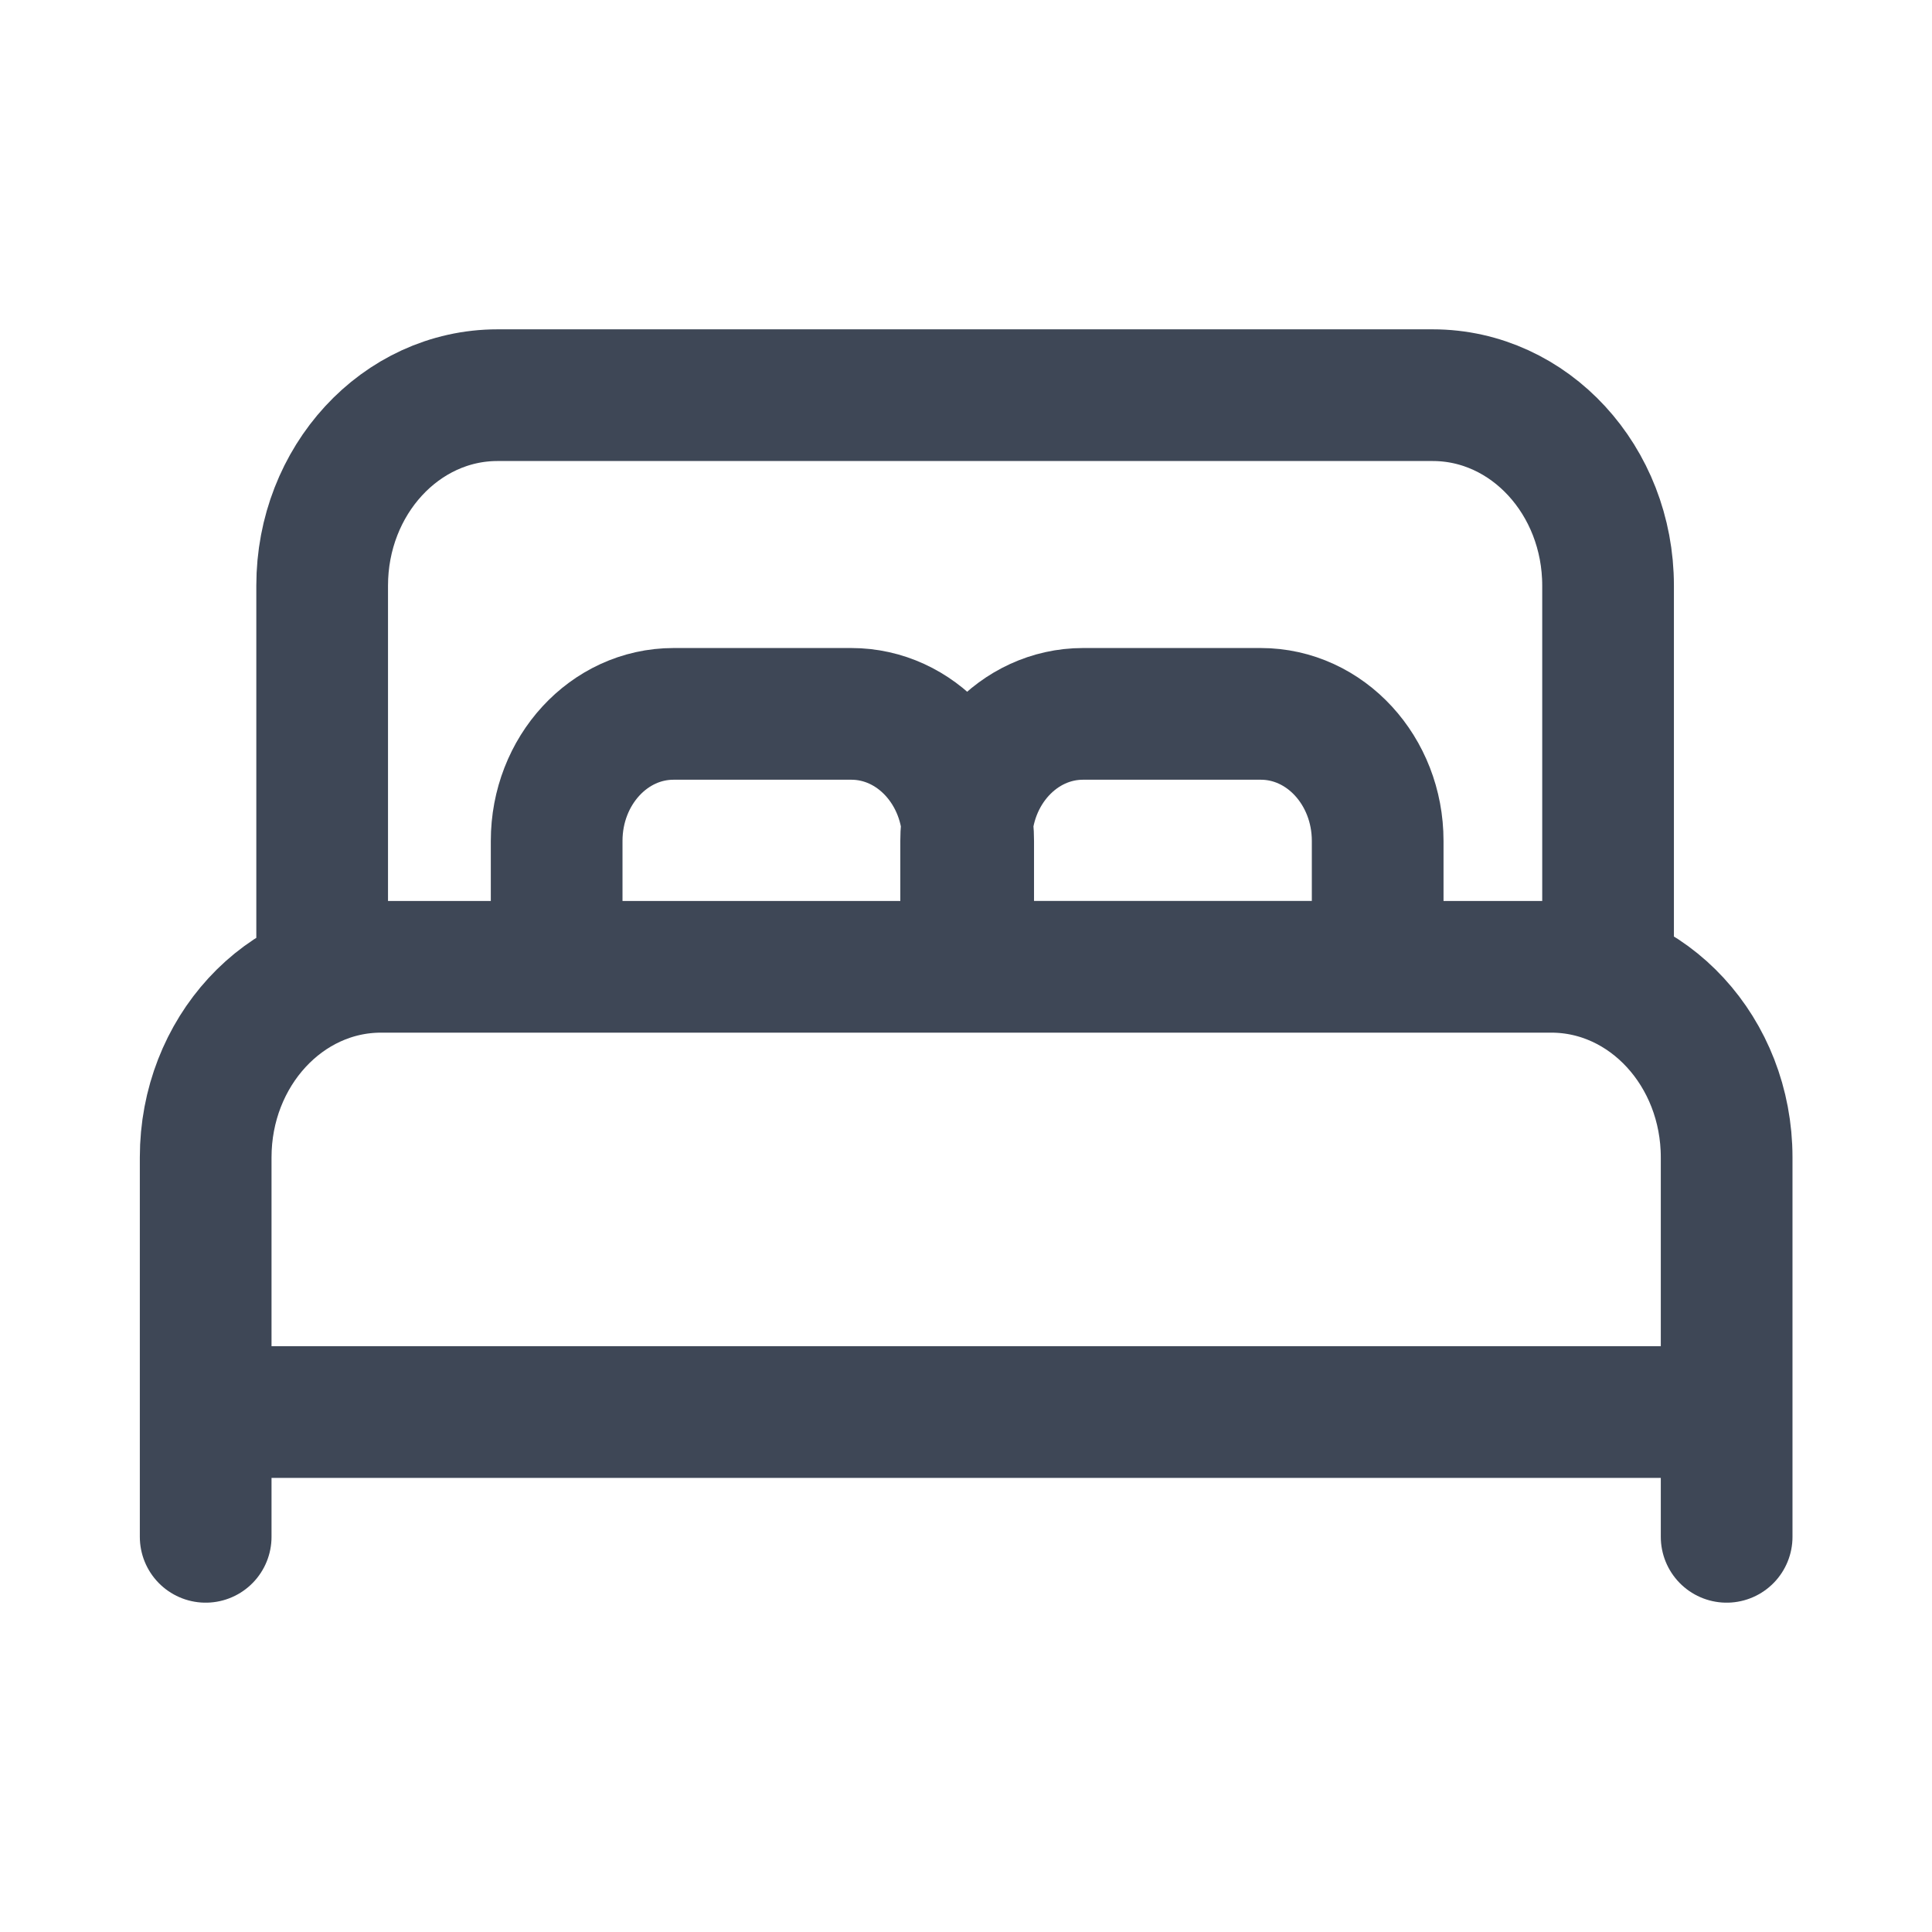 <svg width="24" height="24" fill="none" xmlns="http://www.w3.org/2000/svg"><path d="M21.449 17.541v-3.164c0-1.308-.975-2.367-2.178-2.367H4.733c-1.203 0-2.178 1.06-2.178 2.367v3.164m18.894 0H2.555m18.894 0v1.55m-18.894-1.55v1.55m17.421-7.081V7.275c0-1.307-.975-2.366-2.178-2.366H6.18c-1.203 0-2.178 1.06-2.178 2.366v4.735h15.974zm-7.949 0v-1.564c0-.872-.65-1.578-1.452-1.578H8.367c-.802 0-1.452.706-1.452 1.578v1.564h5.112zm5.087 0v-1.564c0-.872-.65-1.578-1.452-1.578h-2.208c-.802 0-1.452.706-1.452 1.578v1.564h5.112z" stroke="#3E4756" stroke-width="1.636" stroke-linecap="round"/></svg>